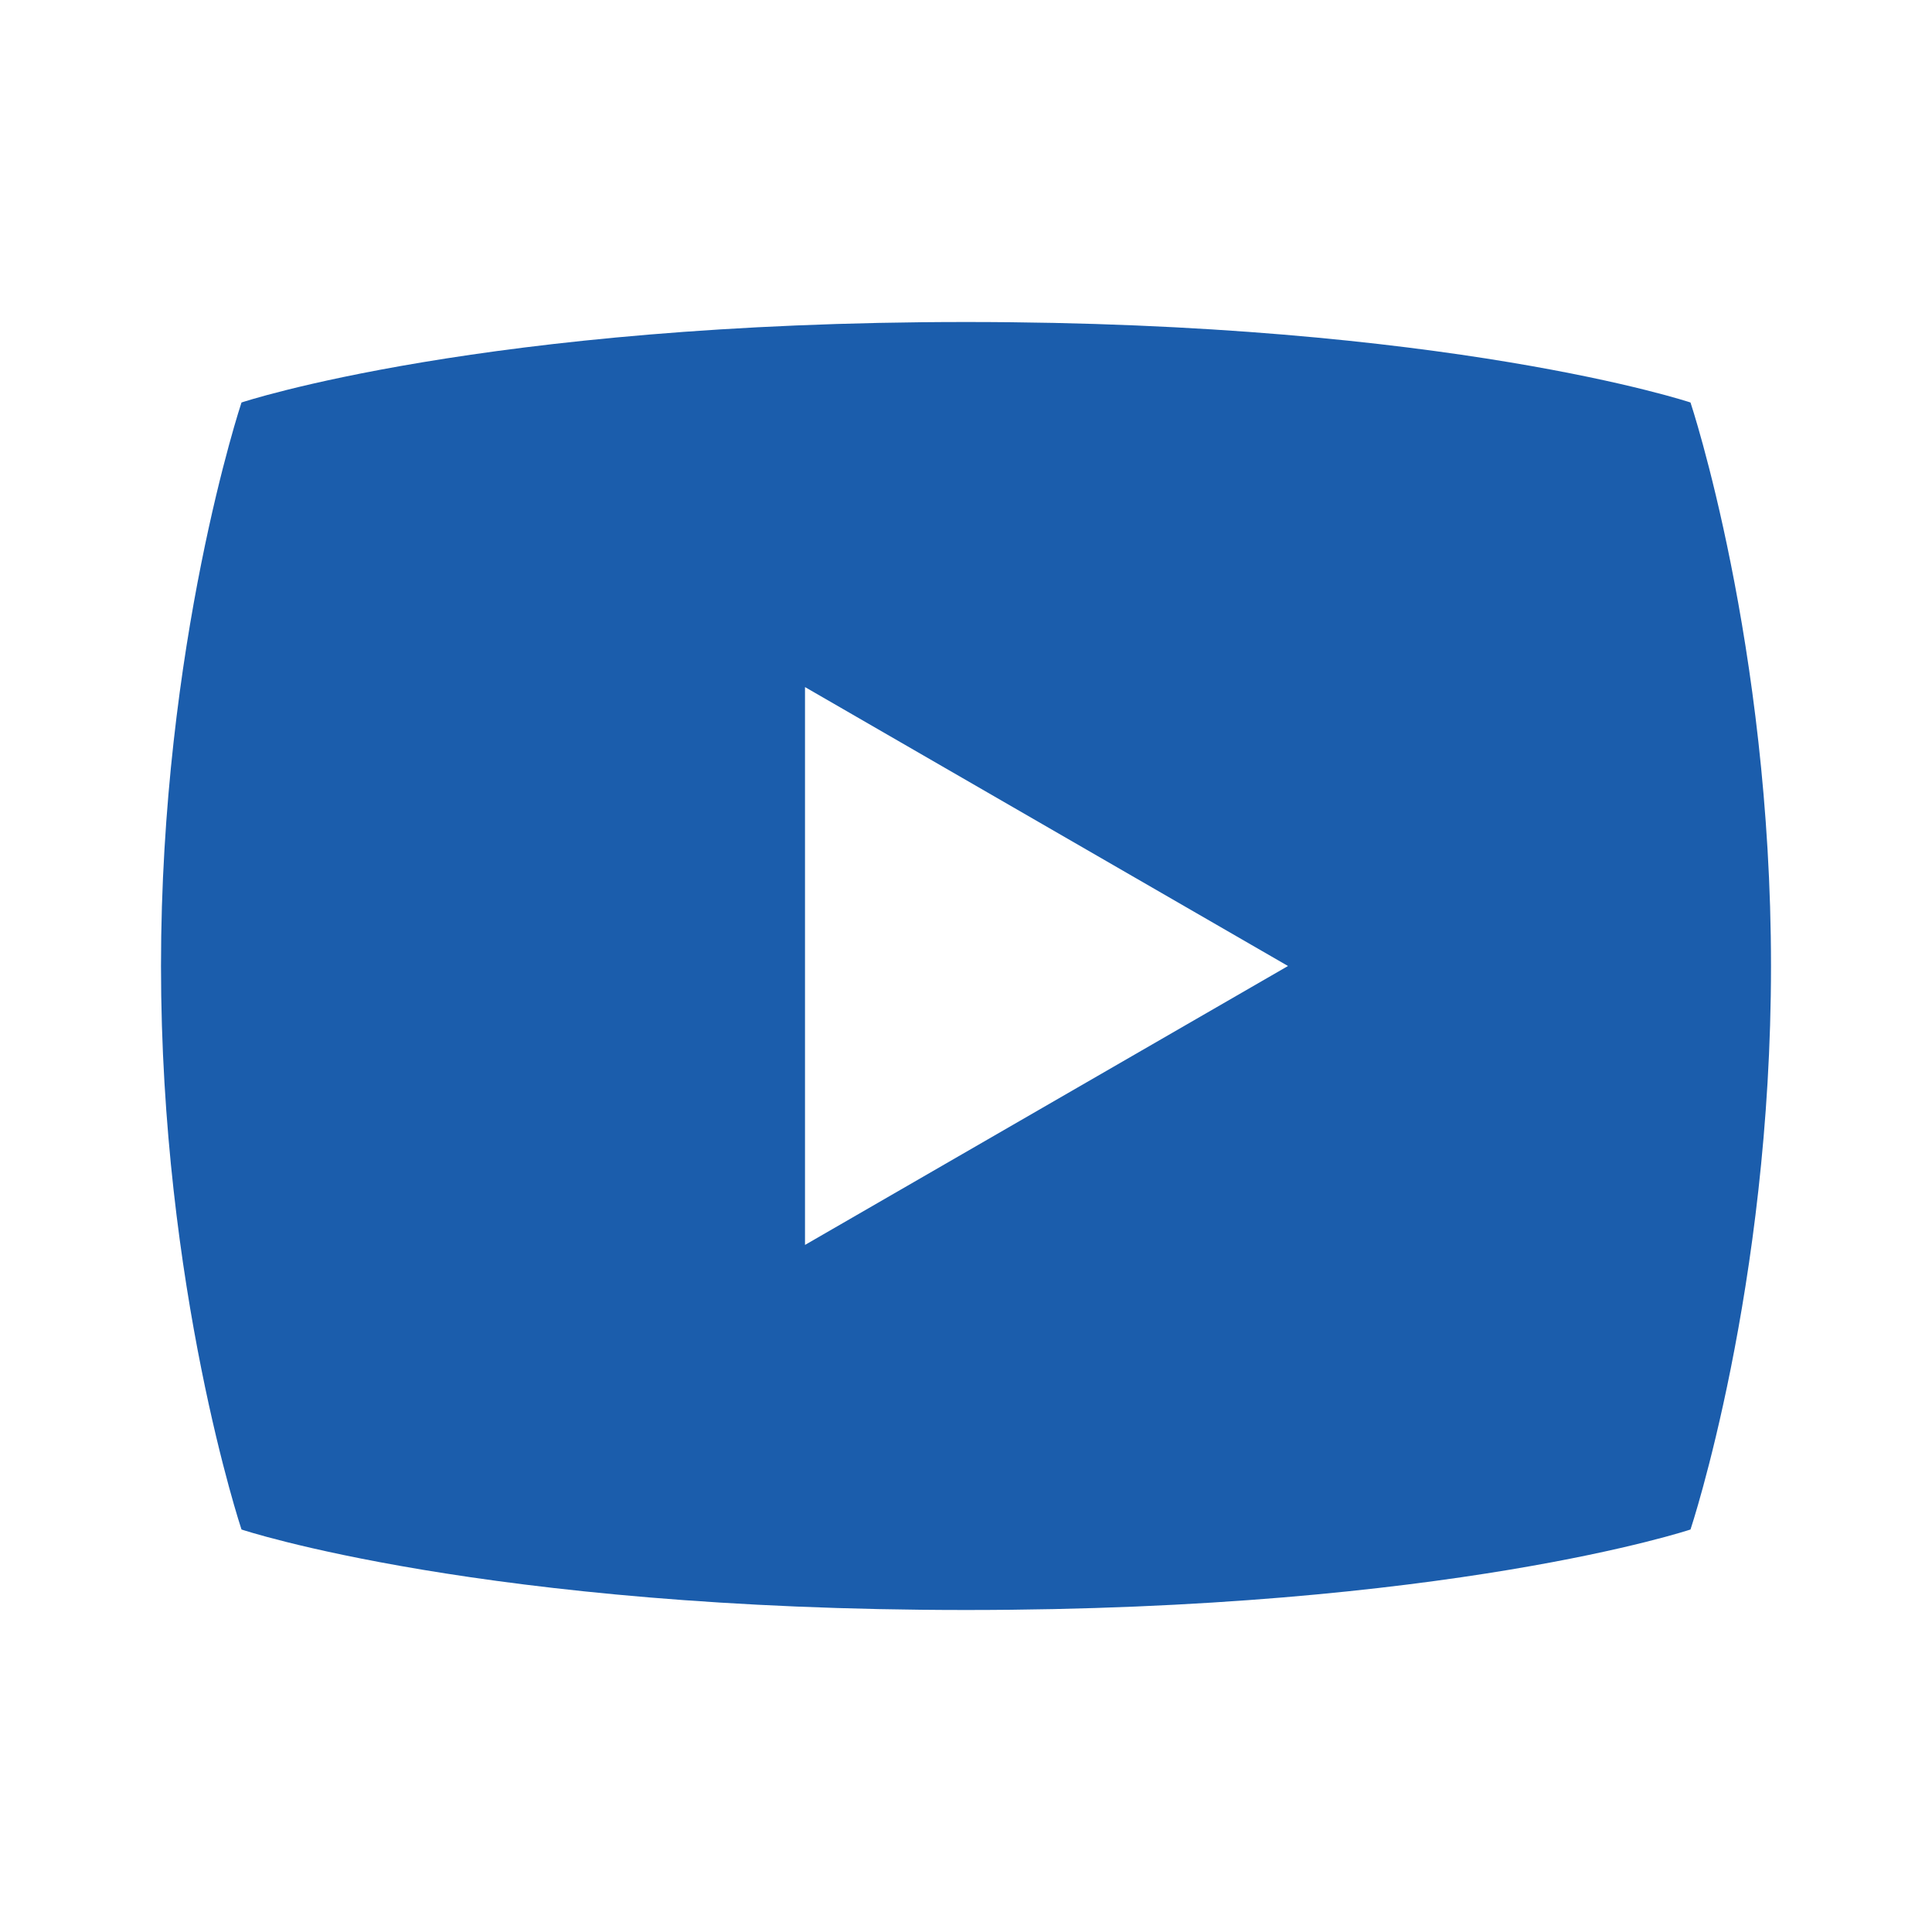 <?xml version="1.0" encoding="UTF-8"?>
<svg xmlns="http://www.w3.org/2000/svg" xmlns:xlink="http://www.w3.org/1999/xlink" width="24pt" height="24pt" viewBox="0 0 24 24" version="1.1">
<g id="surface2944661">
<path style=" stroke:none;fill-rule:nonzero;fill:rgb(10.588%,36.471%,67.451%);fill-opacity:1;" d="M 21 5 C 21 5 18 4 12 4 C 6 4 3 5 3 5 C 3 5 2 8 2 12 C 2 16 3 19 3 19 C 3 19 6 20 12 20 C 18 20 21 19 21 19 C 21 19 22 16 22 12 C 22 8 21 5 21 5 Z M 10 15.465 L 10 8.535 L 16 12 Z M 10 15.465 "/>
</g>
</svg>
